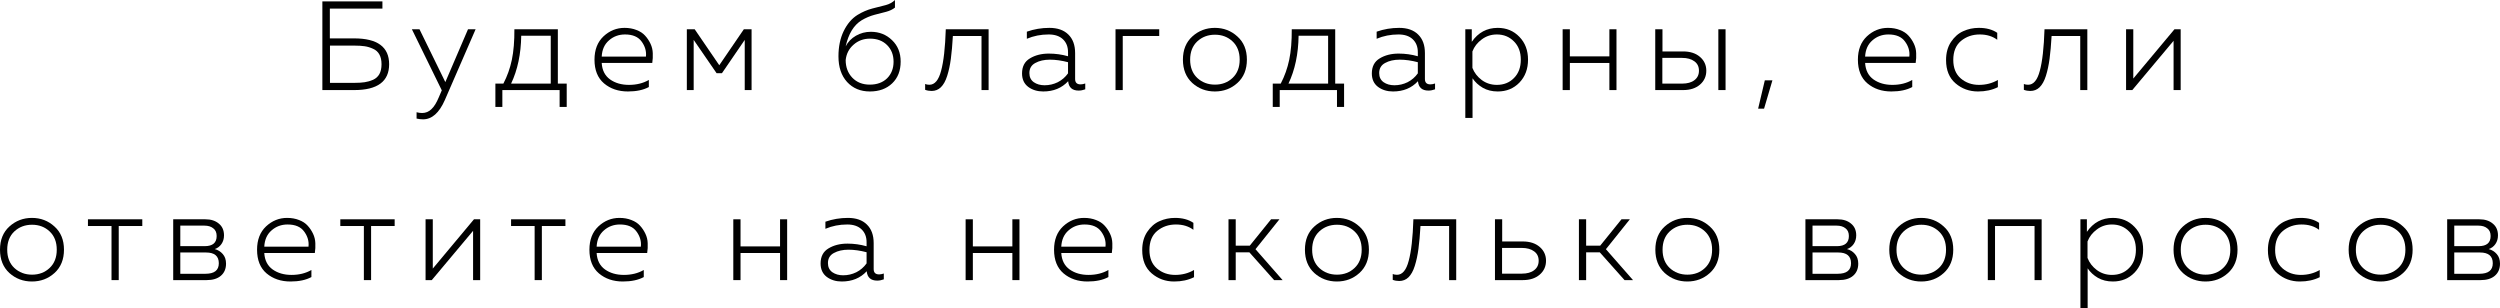 <?xml version="1.0" encoding="UTF-8"?> <svg xmlns="http://www.w3.org/2000/svg" viewBox="0 0 197.336 24.31" fill="none"><path d="M26.036 3.03H27.956C29.796 3.03 30.716 3.71 30.716 5.07C30.716 6.43 29.796 7.11 27.956 7.11H25.446V0.11H30.186V0.68H26.036V3.03ZM26.046 6.54H27.986C28.299 6.54 28.566 6.523 28.786 6.49C29.012 6.457 29.232 6.393 29.446 6.3C29.666 6.2 29.832 6.05 29.946 5.85C30.059 5.643 30.116 5.383 30.116 5.07C30.116 4.757 30.059 4.5 29.946 4.3C29.832 4.093 29.666 3.943 29.446 3.85C29.232 3.75 29.012 3.683 28.786 3.65C28.566 3.617 28.299 3.6 27.986 3.6H26.046V6.54Z" fill="black"></path><path d="M35.152 6.48L36.942 2.31H37.542L35.112 7.9C34.666 8.913 34.092 9.42 33.392 9.42C33.232 9.42 33.062 9.4 32.882 9.36V8.86C33.029 8.9 33.176 8.92 33.322 8.92C33.602 8.92 33.846 8.82 34.052 8.62C34.266 8.42 34.459 8.11 34.632 7.69L34.872 7.13L32.512 2.31H33.112L35.152 6.48Z" fill="black"></path><path d="M39.653 8.44H39.103V6.6H39.733C40.04 6.013 40.263 5.387 40.403 4.72C40.543 4.047 40.61 3.243 40.603 2.31H44.033V6.6H44.733V8.44H44.173V7.11H39.653V8.44ZM41.143 2.82C41.123 4.26 40.856 5.52 40.343 6.6H43.473V2.82H41.143Z" fill="black"></path><path d="M46.926 4.71C46.926 3.93 47.163 3.317 47.636 2.87C48.116 2.423 48.669 2.2 49.296 2.2C49.649 2.2 49.966 2.257 50.246 2.37C50.526 2.477 50.749 2.623 50.916 2.81C51.089 2.997 51.232 3.21 51.346 3.45C51.459 3.69 51.519 3.94 51.526 4.2C51.539 4.453 51.526 4.71 51.486 4.97H47.496C47.529 5.543 47.749 5.977 48.156 6.27C48.562 6.557 49.059 6.7 49.646 6.7C50.246 6.7 50.769 6.57 51.216 6.31V6.87C50.783 7.103 50.232 7.22 49.566 7.22C48.812 7.22 48.182 7.007 47.676 6.58C47.176 6.153 46.926 5.53 46.926 4.71ZM50.986 4.47C51.033 4.05 50.919 3.653 50.646 3.28C50.379 2.907 49.942 2.72 49.336 2.72C48.842 2.72 48.419 2.877 48.066 3.19C47.712 3.497 47.522 3.923 47.496 4.47H50.986Z" fill="black"></path><path d="M54.755 7.11H54.215V2.31H54.835L56.775 5.15L58.715 2.31H59.325V7.11H58.785V3.15L56.985 5.78H56.565L54.755 3.15V7.11Z" fill="black"></path><path d="M71.093 4.86C71.093 5.58 70.87 6.153 70.423 6.58C69.976 7.007 69.39 7.22 68.663 7.22C67.923 7.22 67.323 6.97 66.863 6.47C66.41 5.97 66.183 5.297 66.183 4.45C66.183 3.69 66.32 3.027 66.593 2.46C66.873 1.887 67.236 1.46 67.683 1.18C68.063 0.947 68.456 0.777 68.863 0.67C69.276 0.563 69.63 0.473 69.923 0.4C70.216 0.32 70.456 0.187 70.643 0V0.6C70.456 0.747 70.226 0.857 69.953 0.93C69.686 0.997 69.376 1.077 69.023 1.17C68.676 1.263 68.34 1.407 68.013 1.6C67.393 1.98 66.973 2.667 66.753 3.66C66.933 3.307 67.203 3.027 67.563 2.82C67.923 2.613 68.316 2.51 68.743 2.51C69.403 2.51 69.96 2.73 70.413 3.17C70.866 3.603 71.093 4.167 71.093 4.86ZM66.753 4.74C66.753 5.3 66.926 5.763 67.273 6.13C67.626 6.497 68.086 6.68 68.653 6.68C69.226 6.68 69.683 6.513 70.023 6.18C70.363 5.84 70.533 5.403 70.533 4.87C70.533 4.337 70.363 3.9 70.023 3.56C69.683 3.22 69.233 3.05 68.673 3.05C68.166 3.05 67.733 3.21 67.373 3.53C67.013 3.843 66.806 4.247 66.753 4.74Z" fill="black"></path><path d="M75.215 2.84C75.175 3.54 75.122 4.14 75.055 4.64C74.989 5.14 74.892 5.59 74.765 5.99C74.639 6.39 74.472 6.69 74.265 6.89C74.065 7.083 73.822 7.18 73.535 7.18C73.355 7.18 73.185 7.15 73.025 7.09V6.63C73.118 6.67 73.232 6.69 73.365 6.69C73.785 6.69 74.092 6.323 74.285 5.59C74.485 4.857 74.608 3.763 74.655 2.31H78.035V7.11H77.475V2.84H75.215Z" fill="black"></path><path d="M84.864 6.24C84.864 6.52 85.007 6.66 85.294 6.66C85.4 6.66 85.524 6.637 85.664 6.59V7.05C85.484 7.117 85.31 7.15 85.144 7.15C84.637 7.15 84.36 6.903 84.314 6.41C83.814 6.95 83.157 7.22 82.344 7.22C81.884 7.22 81.49 7.1 81.164 6.86C80.837 6.613 80.674 6.26 80.674 5.8C80.674 5.253 80.88 4.857 81.294 4.61C81.707 4.357 82.207 4.23 82.794 4.23C83.307 4.23 83.81 4.3 84.304 4.44V4.12C84.304 3.693 84.17 3.353 83.904 3.1C83.637 2.847 83.26 2.72 82.774 2.72C82.16 2.72 81.587 2.833 81.054 3.06V2.5C81.62 2.3 82.214 2.2 82.834 2.2C83.474 2.2 83.97 2.373 84.324 2.72C84.684 3.067 84.864 3.557 84.864 4.19V6.24ZM81.254 5.77C81.254 6.083 81.37 6.323 81.604 6.49C81.837 6.65 82.12 6.73 82.454 6.73C82.82 6.73 83.167 6.65 83.494 6.49C83.82 6.323 84.09 6.09 84.304 5.79V4.91C83.797 4.777 83.32 4.71 82.874 4.71C82.42 4.71 82.037 4.797 81.724 4.97C81.41 5.137 81.254 5.403 81.254 5.77Z" fill="black"></path><path d="M88.623 7.11H88.053V2.31H91.503V2.84H88.623V7.11Z" fill="black"></path><path d="M94.113 6.55C93.62 6.097 93.373 5.483 93.373 4.71C93.373 3.937 93.62 3.327 94.113 2.88C94.613 2.427 95.206 2.2 95.893 2.2C96.586 2.2 97.18 2.427 97.673 2.88C98.173 3.327 98.423 3.937 98.423 4.71C98.423 5.483 98.173 6.097 97.673 6.55C97.18 6.997 96.586 7.22 95.893 7.22C95.206 7.22 94.613 6.997 94.113 6.55ZM97.293 6.15C97.666 5.797 97.853 5.317 97.853 4.71C97.853 4.103 97.666 3.623 97.293 3.27C96.92 2.917 96.456 2.74 95.903 2.74C95.35 2.74 94.883 2.917 94.503 3.27C94.13 3.623 93.943 4.103 93.943 4.71C93.943 5.317 94.13 5.797 94.503 6.15C94.883 6.503 95.35 6.68 95.903 6.68C96.456 6.68 96.92 6.503 97.293 6.15Z" fill="black"></path><path d="M101.014 8.44H100.464V6.6H101.094C101.401 6.013 101.624 5.387 101.764 4.72C101.904 4.047 101.971 3.243 101.964 2.31H105.394V6.6H106.094V8.44H105.534V7.11H101.014V8.44ZM102.504 2.82C102.484 4.26 102.218 5.52 101.704 6.6H104.834V2.82H102.504Z" fill="black"></path><path d="M112.475 6.24C112.475 6.52 112.618 6.66 112.905 6.66C113.012 6.66 113.135 6.637 113.275 6.59V7.05C113.095 7.117 112.922 7.15 112.755 7.15C112.248 7.15 111.972 6.903 111.925 6.41C111.425 6.95 110.768 7.22 109.955 7.22C109.495 7.22 109.102 7.1 108.775 6.86C108.448 6.613 108.285 6.26 108.285 5.8C108.285 5.253 108.492 4.857 108.905 4.61C109.318 4.357 109.818 4.23 110.405 4.23C110.918 4.23 111.422 4.3 111.915 4.44V4.12C111.915 3.693 111.782 3.353 111.515 3.1C111.248 2.847 110.872 2.72 110.385 2.72C109.772 2.72 109.198 2.833 108.665 3.06V2.5C109.232 2.3 109.825 2.2 110.445 2.2C111.085 2.2 111.582 2.373 111.935 2.72C112.295 3.067 112.475 3.557 112.475 4.19V6.24ZM108.865 5.77C108.865 6.083 108.982 6.323 109.215 6.49C109.448 6.65 109.732 6.73 110.065 6.73C110.432 6.73 110.778 6.65 111.105 6.49C111.432 6.323 111.702 6.09 111.915 5.79V4.91C111.408 4.777 110.932 4.71 110.485 4.71C110.032 4.71 109.648 4.797 109.335 4.97C109.022 5.137 108.865 5.403 108.865 5.77Z" fill="black"></path><path d="M116.174 3.3C116.681 2.567 117.364 2.2 118.224 2.2C118.911 2.2 119.481 2.437 119.934 2.91C120.387 3.377 120.614 3.977 120.614 4.71C120.614 5.443 120.387 6.047 119.934 6.52C119.481 6.987 118.911 7.22 118.224 7.22C117.777 7.22 117.384 7.123 117.044 6.93C116.704 6.73 116.434 6.48 116.234 6.18V9.31H115.664V2.31H116.174V3.3ZM120.044 4.71C120.044 4.11 119.864 3.63 119.504 3.27C119.144 2.903 118.694 2.72 118.154 2.72C117.707 2.72 117.311 2.85 116.964 3.11C116.617 3.363 116.371 3.68 116.224 4.06V5.36C116.371 5.74 116.617 6.06 116.964 6.32C117.311 6.573 117.707 6.7 118.154 6.7C118.701 6.7 119.151 6.52 119.504 6.16C119.864 5.8 120.044 5.317 120.044 4.71Z" fill="black"></path><path d="M123.916 7.11H123.346V2.31H123.916V4.45H127.036V2.31H127.596V7.11H127.036V4.97H123.916V7.11Z" fill="black"></path><path d="M132.856 7.11H130.656V2.31H131.226V4.06H132.856C133.41 4.06 133.853 4.203 134.186 4.49C134.519 4.777 134.686 5.14 134.686 5.58C134.686 6.027 134.519 6.393 134.186 6.68C133.853 6.967 133.41 7.11 132.856 7.11ZM131.216 4.57V6.6H132.776C133.19 6.6 133.513 6.51 133.746 6.33C133.986 6.15 134.106 5.9 134.106 5.58C134.106 5.26 133.986 5.013 133.746 4.84C133.506 4.66 133.183 4.57 132.776 4.57H131.216ZM136.206 7.11H135.636V2.31H136.206V7.11Z" fill="black"></path><path d="M139.245 8.58H138.776L139.305 6.34H139.905L139.245 8.58Z" fill="black"></path><path d="M146.652 4.71C146.652 3.93 146.889 3.317 147.362 2.87C147.842 2.423 148.396 2.2 149.022 2.2C149.376 2.2 149.692 2.257 149.972 2.37C150.252 2.477 150.476 2.623 150.642 2.81C150.816 2.997 150.959 3.21 151.072 3.45C151.186 3.69 151.246 3.94 151.252 4.2C151.266 4.453 151.252 4.71 151.212 4.97H147.222C147.256 5.543 147.476 5.977 147.882 6.27C148.289 6.557 148.786 6.7 149.372 6.7C149.972 6.7 150.496 6.57 150.942 6.31V6.87C150.509 7.103 149.959 7.22 149.292 7.22C148.539 7.22 147.909 7.007 147.402 6.58C146.902 6.153 146.652 5.53 146.652 4.71ZM150.712 4.47C150.759 4.05 150.646 3.653 150.372 3.28C150.106 2.907 149.669 2.72 149.062 2.72C148.569 2.72 148.146 2.877 147.792 3.19C147.439 3.497 147.249 3.923 147.222 4.47H150.712Z" fill="black"></path><path d="M153.611 4.74C153.611 4.18 153.741 3.703 154.001 3.31C154.268 2.91 154.591 2.627 154.971 2.46C155.351 2.287 155.761 2.2 156.201 2.2C156.788 2.2 157.271 2.33 157.651 2.59V3.14C157.278 2.86 156.818 2.72 156.271 2.72C155.698 2.72 155.205 2.89 154.791 3.23C154.385 3.57 154.181 4.07 154.181 4.73C154.181 5.363 154.378 5.85 154.771 6.19C155.171 6.53 155.651 6.7 156.211 6.7C156.765 6.7 157.261 6.57 157.701 6.31V6.88C157.248 7.107 156.725 7.22 156.131 7.22C155.451 7.22 154.861 7.007 154.361 6.58C153.861 6.153 153.611 5.54 153.611 4.74Z" fill="black"></path><path d="M161.942 2.84C161.902 3.54 161.848 4.14 161.782 4.64C161.715 5.14 161.618 5.59 161.492 5.99C161.365 6.39 161.198 6.69 160.992 6.89C160.792 7.083 160.549 7.18 160.262 7.18C160.082 7.18 159.912 7.15 159.752 7.09V6.63C159.845 6.67 159.959 6.69 160.092 6.69C160.512 6.69 160.819 6.323 161.012 5.59C161.212 4.857 161.335 3.763 161.382 2.31H164.762V7.11H164.202V2.84H161.942Z" fill="black"></path><path d="M168.31 7.11H167.82V2.31H168.39V6.2L171.64 2.31H172.13V7.11H171.57V3.22L168.31 7.11Z" fill="black"></path><path d="M0.74 21.55C0.247 21.097 0 20.483 0 19.71C0 18.937 0.247 18.327 0.74 17.88C1.24 17.427 1.833 17.2 2.52 17.2C3.213 17.2 3.807 17.427 4.3 17.88C4.8 18.327 5.05 18.937 5.05 19.71C5.05 20.483 4.8 21.097 4.3 21.55C3.807 21.997 3.213 22.22 2.52 22.22C1.833 22.22 1.24 21.997 0.74 21.55ZM3.92 21.15C4.293 20.797 4.48 20.317 4.48 19.71C4.48 19.103 4.293 18.623 3.92 18.27C3.547 17.917 3.083 17.74 2.53 17.74C1.977 17.74 1.51 17.917 1.13 18.27C0.757 18.623 0.57 19.103 0.57 19.71C0.57 20.317 0.757 20.797 1.13 21.15C1.51 21.503 1.977 21.68 2.53 21.68C3.083 21.68 3.547 21.503 3.92 21.15Z" fill="black"></path><path d="M9.372 22.11H8.802V17.84H6.942V17.31H11.232V17.84H9.372V22.11Z" fill="black"></path><path d="M16.312 22.11H13.672V17.31H16.212C16.652 17.31 17.005 17.423 17.272 17.65C17.545 17.87 17.682 18.18 17.682 18.58C17.682 18.84 17.615 19.067 17.482 19.26C17.348 19.453 17.172 19.587 16.952 19.66C17.205 19.727 17.415 19.857 17.582 20.05C17.755 20.243 17.842 20.497 17.842 20.81C17.842 21.217 17.705 21.537 17.432 21.77C17.165 21.997 16.792 22.11 16.312 22.11ZM14.232 19.93V21.61H16.222C16.922 21.61 17.272 21.333 17.272 20.78C17.272 20.213 16.935 19.93 16.262 19.93H14.232ZM14.232 17.81V19.43H16.162C16.788 19.43 17.102 19.163 17.102 18.63C17.102 18.357 17.012 18.153 16.832 18.02C16.658 17.88 16.428 17.81 16.142 17.81H14.232Z" fill="black"></path><path d="M20.291 19.71C20.291 18.93 20.528 18.317 21.001 17.87C21.481 17.423 22.034 17.2 22.661 17.2C23.014 17.2 23.331 17.257 23.611 17.37C23.891 17.477 24.114 17.623 24.281 17.81C24.454 17.997 24.598 18.21 24.711 18.45C24.824 18.69 24.884 18.94 24.891 19.2C24.904 19.453 24.891 19.71 24.851 19.97H20.861C20.894 20.543 21.114 20.977 21.521 21.27C21.928 21.557 22.424 21.7 23.011 21.7C23.611 21.7 24.134 21.57 24.581 21.31V21.87C24.148 22.103 23.598 22.22 22.931 22.22C22.178 22.22 21.548 22.007 21.041 21.58C20.541 21.153 20.291 20.53 20.291 19.71ZM24.351 19.47C24.398 19.05 24.284 18.653 24.011 18.28C23.744 17.907 23.308 17.72 22.701 17.72C22.208 17.72 21.784 17.877 21.431 18.19C21.078 18.497 20.888 18.923 20.861 19.47H24.351Z" fill="black"></path><path d="M29.292 22.11H28.722V17.84H26.862V17.31H31.152V17.84H29.292V22.11Z" fill="black"></path><path d="M34.082 22.11H33.592V17.31H34.162V21.2L37.412 17.31H37.902V22.11H37.342V18.22L34.082 22.11Z" fill="black"></path><path d="M42.771 22.11H42.201V17.84H40.341V17.31H44.631V17.84H42.771V22.11Z" fill="black"></path><path d="M46.525 19.71C46.525 18.93 46.762 18.317 47.235 17.87C47.715 17.423 48.269 17.2 48.895 17.2C49.249 17.2 49.565 17.257 49.845 17.37C50.125 17.477 50.349 17.623 50.516 17.81C50.689 17.997 50.832 18.21 50.945 18.45C51.059 18.69 51.119 18.94 51.125 19.2C51.139 19.453 51.125 19.71 51.085 19.97H47.095C47.129 20.543 47.349 20.977 47.755 21.27C48.162 21.557 48.659 21.7 49.245 21.7C49.845 21.7 50.369 21.57 50.816 21.31V21.87C50.382 22.103 49.832 22.22 49.165 22.22C48.412 22.22 47.782 22.007 47.275 21.58C46.775 21.153 46.525 20.53 46.525 19.71ZM50.585 19.47C50.632 19.05 50.519 18.653 50.245 18.28C49.979 17.907 49.542 17.72 48.935 17.72C48.442 17.72 48.019 17.877 47.665 18.19C47.312 18.497 47.122 18.923 47.095 19.47H50.585Z" fill="black"></path><path d="M58.453 22.11H57.883V17.31H58.453V19.45H61.573V17.31H62.133V22.11H61.573V19.97H58.453V22.11Z" fill="black"></path><path d="M68.963 21.24C68.963 21.52 69.107 21.66 69.393 21.66C69.5 21.66 69.623 21.637 69.763 21.59V22.05C69.583 22.117 69.41 22.15 69.243 22.15C68.737 22.15 68.46 21.903 68.413 21.41C67.913 21.95 67.257 22.22 66.443 22.22C65.983 22.22 65.59 22.1 65.263 21.86C64.937 21.613 64.773 21.26 64.773 20.8C64.773 20.253 64.98 19.857 65.393 19.61C65.807 19.357 66.307 19.23 66.893 19.23C67.407 19.23 67.91 19.3 68.403 19.44V19.12C68.403 18.693 68.27 18.353 68.003 18.1C67.737 17.847 67.36 17.72 66.873 17.72C66.26 17.72 65.687 17.833 65.153 18.06V17.5C65.72 17.3 66.313 17.2 66.933 17.2C67.573 17.2 68.07 17.373 68.423 17.72C68.783 18.067 68.963 18.557 68.963 19.19V21.24ZM65.353 20.77C65.353 21.083 65.47 21.323 65.703 21.49C65.937 21.65 66.22 21.73 66.553 21.73C66.92 21.73 67.267 21.65 67.593 21.49C67.92 21.323 68.19 21.09 68.403 20.79V19.91C67.897 19.777 67.42 19.71 66.973 19.71C66.52 19.71 66.137 19.797 65.823 19.97C65.51 20.137 65.353 20.403 65.353 20.77Z" fill="black"></path><path d="M76.791 22.11H76.221V17.31H76.791V19.45H79.911V17.31H80.471V22.11H79.911V19.97H76.791V22.11Z" fill="black"></path><path d="M83.201 19.71C83.201 18.93 83.438 18.317 83.911 17.87C84.391 17.423 84.945 17.2 85.571 17.2C85.925 17.2 86.241 17.257 86.521 17.37C86.801 17.477 87.024 17.623 87.191 17.81C87.365 17.997 87.508 18.21 87.621 18.45C87.735 18.69 87.795 18.94 87.801 19.2C87.814 19.453 87.801 19.71 87.761 19.97H83.771C83.805 20.543 84.024 20.977 84.431 21.27C84.838 21.557 85.335 21.7 85.921 21.7C86.521 21.7 87.044 21.57 87.491 21.31V21.87C87.058 22.103 86.508 22.22 85.841 22.22C85.088 22.22 84.458 22.007 83.951 21.58C83.451 21.153 83.201 20.53 83.201 19.71ZM87.261 19.47C87.308 19.05 87.195 18.653 86.921 18.28C86.654 17.907 86.218 17.72 85.611 17.72C85.118 17.72 84.695 17.877 84.341 18.19C83.988 18.497 83.798 18.923 83.771 19.47H87.261Z" fill="black"></path><path d="M90.16 19.74C90.16 19.18 90.29 18.703 90.55 18.31C90.817 17.91 91.14 17.627 91.52 17.46C91.9 17.287 92.31 17.2 92.75 17.2C93.337 17.2 93.82 17.33 94.2 17.59V18.14C93.827 17.86 93.367 17.72 92.82 17.72C92.247 17.72 91.753 17.89 91.34 18.23C90.933 18.57 90.73 19.07 90.73 19.73C90.73 20.363 90.927 20.85 91.32 21.19C91.72 21.53 92.2 21.7 92.76 21.7C93.313 21.7 93.81 21.57 94.25 21.31V21.88C93.797 22.107 93.273 22.22 92.68 22.22C92 22.22 91.41 22.007 90.91 21.58C90.41 21.153 90.16 20.54 90.16 19.74Z" fill="black"></path><path d="M97.541 22.11H96.971V17.31H97.541V19.39H98.651L100.331 17.31H100.991L99.101 19.67L101.241 22.11H100.571L98.621 19.92H97.541V22.11Z" fill="black"></path><path d="M103.744 21.55C103.251 21.097 103.004 20.483 103.004 19.71C103.004 18.937 103.251 18.327 103.744 17.88C104.244 17.427 104.837 17.2 105.524 17.2C106.217 17.2 106.811 17.427 107.304 17.88C107.804 18.327 108.054 18.937 108.054 19.71C108.054 20.483 107.804 21.097 107.304 21.55C106.811 21.997 106.217 22.22 105.524 22.22C104.837 22.22 104.244 21.997 103.744 21.55ZM106.924 21.15C107.297 20.797 107.484 20.317 107.484 19.71C107.484 19.103 107.297 18.623 106.924 18.27C106.551 17.917 106.087 17.74 105.534 17.74C104.98 17.74 104.514 17.917 104.134 18.27C103.76 18.623 103.574 19.103 103.574 19.71C103.574 20.317 103.76 20.797 104.134 21.15C104.514 21.503 104.98 21.68 105.534 21.68C106.087 21.68 106.551 21.503 106.924 21.15Z" fill="black"></path><path d="M112.125 17.84C112.085 18.54 112.032 19.14 111.965 19.64C111.899 20.14 111.802 20.59 111.675 20.99C111.549 21.39 111.382 21.69 111.175 21.89C110.975 22.083 110.732 22.18 110.445 22.18C110.265 22.18 110.095 22.15 109.935 22.09V21.63C110.029 21.67 110.142 21.69 110.275 21.69C110.695 21.69 111.002 21.323 111.195 20.59C111.395 19.857 111.519 18.763 111.565 17.31H114.945V22.11H114.385V17.84H112.125Z" fill="black"></path><path d="M120.204 22.11H118.004V17.31H118.574V19.06H120.204C120.757 19.06 121.2 19.203 121.534 19.49C121.867 19.777 122.034 20.14 122.034 20.58C122.034 21.027 121.867 21.393 121.534 21.68C121.2 21.967 120.757 22.11 120.204 22.11ZM118.564 19.57V21.6H120.124C120.537 21.6 120.861 21.51 121.094 21.33C121.334 21.15 121.454 20.9 121.454 20.58C121.454 20.26 121.334 20.013 121.094 19.84C120.854 19.66 120.531 19.57 120.124 19.57H118.564Z" fill="black"></path><path d="M125.201 22.11H124.631V17.31H125.201V19.39H126.311L127.991 17.31H128.651L126.761 19.67L128.901 22.11H128.231L126.281 19.92H125.201V22.11Z" fill="black"></path><path d="M131.404 21.55C130.911 21.097 130.664 20.483 130.664 19.71C130.664 18.937 130.911 18.327 131.404 17.88C131.904 17.427 132.497 17.2 133.184 17.2C133.877 17.2 134.471 17.427 134.964 17.88C135.464 18.327 135.714 18.937 135.714 19.71C135.714 20.483 135.464 21.097 134.964 21.55C134.471 21.997 133.877 22.22 133.184 22.22C132.497 22.22 131.904 21.997 131.404 21.55ZM134.584 21.15C134.957 20.797 135.144 20.317 135.144 19.71C135.144 19.103 134.957 18.623 134.584 18.27C134.211 17.917 133.747 17.74 133.194 17.74C132.641 17.74 132.174 17.917 131.794 18.27C131.421 18.623 131.234 19.103 131.234 19.71C131.234 20.317 131.421 20.797 131.794 21.15C132.174 21.503 132.641 21.68 133.194 21.68C133.747 21.68 134.211 21.503 134.584 21.15Z" fill="black"></path><path d="M145.15 22.11H142.51V17.31H145.05C145.49 17.31 145.843 17.423 146.11 17.65C146.383 17.87 146.52 18.18 146.52 18.58C146.52 18.84 146.453 19.067 146.32 19.26C146.186 19.453 146.01 19.587 145.79 19.66C146.043 19.727 146.253 19.857 146.42 20.05C146.593 20.243 146.68 20.497 146.68 20.81C146.68 21.217 146.543 21.537 146.27 21.77C146.003 21.997 145.63 22.11 145.15 22.11ZM143.07 19.93V21.61H145.06C145.76 21.61 146.11 21.333 146.11 20.78C146.11 20.213 145.773 19.93 145.1 19.93H143.07ZM143.07 17.81V19.43H145C145.626 19.43 145.94 19.163 145.94 18.63C145.94 18.357 145.85 18.153 145.67 18.02C145.496 17.88 145.266 17.81 144.98 17.81H143.07Z" fill="black"></path><path d="M149.869 21.55C149.376 21.097 149.129 20.483 149.129 19.71C149.129 18.937 149.376 18.327 149.869 17.88C150.369 17.427 150.962 17.2 151.649 17.2C152.342 17.2 152.936 17.427 153.429 17.88C153.929 18.327 154.179 18.937 154.179 19.71C154.179 20.483 153.929 21.097 153.429 21.55C152.936 21.997 152.342 22.22 151.649 22.22C150.962 22.22 150.369 21.997 149.869 21.55ZM153.049 21.15C153.422 20.797 153.609 20.317 153.609 19.71C153.609 19.103 153.422 18.623 153.049 18.27C152.676 17.917 152.212 17.74 151.659 17.74C151.106 17.74 150.639 17.917 150.259 18.27C149.886 18.623 149.699 19.103 149.699 19.71C149.699 20.317 149.886 20.797 150.259 21.15C150.639 21.503 151.106 21.68 151.659 21.68C152.212 21.68 152.676 21.503 153.049 21.15Z" fill="black"></path><path d="M157.476 22.11H156.906V17.31H161.156V22.11H160.596V17.84H157.476V22.11Z" fill="black"></path><path d="M164.727 18.3C165.233 17.567 165.917 17.2 166.777 17.2C167.463 17.2 168.033 17.437 168.487 17.91C168.94 18.377 169.167 18.977 169.167 19.71C169.167 20.443 168.94 21.047 168.487 21.52C168.033 21.987 167.463 22.22 166.777 22.22C166.33 22.22 165.937 22.123 165.597 21.93C165.257 21.73 164.987 21.48 164.787 21.18V24.31H164.217V17.31H164.727V18.3ZM168.597 19.71C168.597 19.11 168.417 18.63 168.057 18.27C167.697 17.903 167.247 17.72 166.707 17.72C166.26 17.72 165.863 17.85 165.517 18.11C165.17 18.363 164.923 18.68 164.777 19.06V20.36C164.923 20.74 165.17 21.06 165.517 21.32C165.863 21.573 166.26 21.7 166.707 21.7C167.253 21.7 167.703 21.52 168.057 21.16C168.417 20.8 168.597 20.317 168.597 19.71Z" fill="black"></path><path d="M172.308 21.55C171.815 21.097 171.568 20.483 171.568 19.71C171.568 18.937 171.815 18.327 172.308 17.88C172.808 17.427 173.402 17.2 174.088 17.2C174.782 17.2 175.375 17.427 175.868 17.88C176.368 18.327 176.618 18.937 176.618 19.71C176.618 20.483 176.368 21.097 175.868 21.55C175.375 21.997 174.782 22.22 174.088 22.22C173.402 22.22 172.808 21.997 172.308 21.55ZM175.488 21.15C175.862 20.797 176.048 20.317 176.048 19.71C176.048 19.103 175.862 18.623 175.488 18.27C175.115 17.917 174.652 17.74 174.098 17.74C173.545 17.74 173.078 17.917 172.698 18.27C172.325 18.623 172.138 19.103 172.138 19.71C172.138 20.317 172.325 20.797 172.698 21.15C173.078 21.503 173.545 21.68 174.098 21.68C174.652 21.68 175.115 21.503 175.488 21.15Z" fill="black"></path><path d="M179.016 19.74C179.016 19.18 179.146 18.703 179.406 18.31C179.672 17.91 179.996 17.627 180.376 17.46C180.756 17.287 181.166 17.2 181.606 17.2C182.192 17.2 182.676 17.33 183.056 17.59V18.14C182.682 17.86 182.222 17.72 181.676 17.72C181.102 17.72 180.609 17.89 180.196 18.23C179.789 18.57 179.586 19.07 179.586 19.73C179.586 20.363 179.782 20.85 180.176 21.19C180.576 21.53 181.056 21.7 181.616 21.7C182.169 21.7 182.666 21.57 183.106 21.31V21.88C182.652 22.107 182.129 22.22 181.536 22.22C180.856 22.22 180.266 22.007 179.766 21.58C179.266 21.153 179.016 20.54 179.016 19.74Z" fill="black"></path><path d="M186.129 21.55C185.635 21.097 185.389 20.483 185.389 19.71C185.389 18.937 185.635 18.327 186.129 17.88C186.629 17.427 187.222 17.2 187.909 17.2C188.602 17.2 189.195 17.427 189.689 17.88C190.189 18.327 190.439 18.937 190.439 19.71C190.439 20.483 190.189 21.097 189.689 21.55C189.195 21.997 188.602 22.22 187.909 22.22C187.222 22.22 186.629 21.997 186.129 21.55ZM189.309 21.15C189.682 20.797 189.869 20.317 189.869 19.71C189.869 19.103 189.682 18.623 189.309 18.27C188.935 17.917 188.472 17.74 187.919 17.74C187.365 17.74 186.899 17.917 186.519 18.27C186.145 18.623 185.959 19.103 185.959 19.71C185.959 20.317 186.145 20.797 186.519 21.15C186.899 21.503 187.365 21.68 187.919 21.68C188.472 21.68 188.935 21.503 189.309 21.15Z" fill="black"></path><path d="M195.806 22.11H193.166V17.31H195.706C196.146 17.31 196.499 17.423 196.766 17.65C197.039 17.87 197.176 18.18 197.176 18.58C197.176 18.84 197.109 19.067 196.976 19.26C196.843 19.453 196.666 19.587 196.446 19.66C196.699 19.727 196.909 19.857 197.076 20.05C197.249 20.243 197.336 20.497 197.336 20.81C197.336 21.217 197.199 21.537 196.926 21.77C196.659 21.997 196.286 22.11 195.806 22.11ZM193.726 19.93V21.61H195.716C196.416 21.61 196.766 21.333 196.766 20.78C196.766 20.213 196.429 19.93 195.756 19.93H193.726ZM193.726 17.81V19.43H195.656C196.283 19.43 196.596 19.163 196.596 18.63C196.596 18.357 196.506 18.153 196.326 18.02C196.153 17.88 195.923 17.81 195.636 17.81H193.726Z" fill="black"></path></svg> 